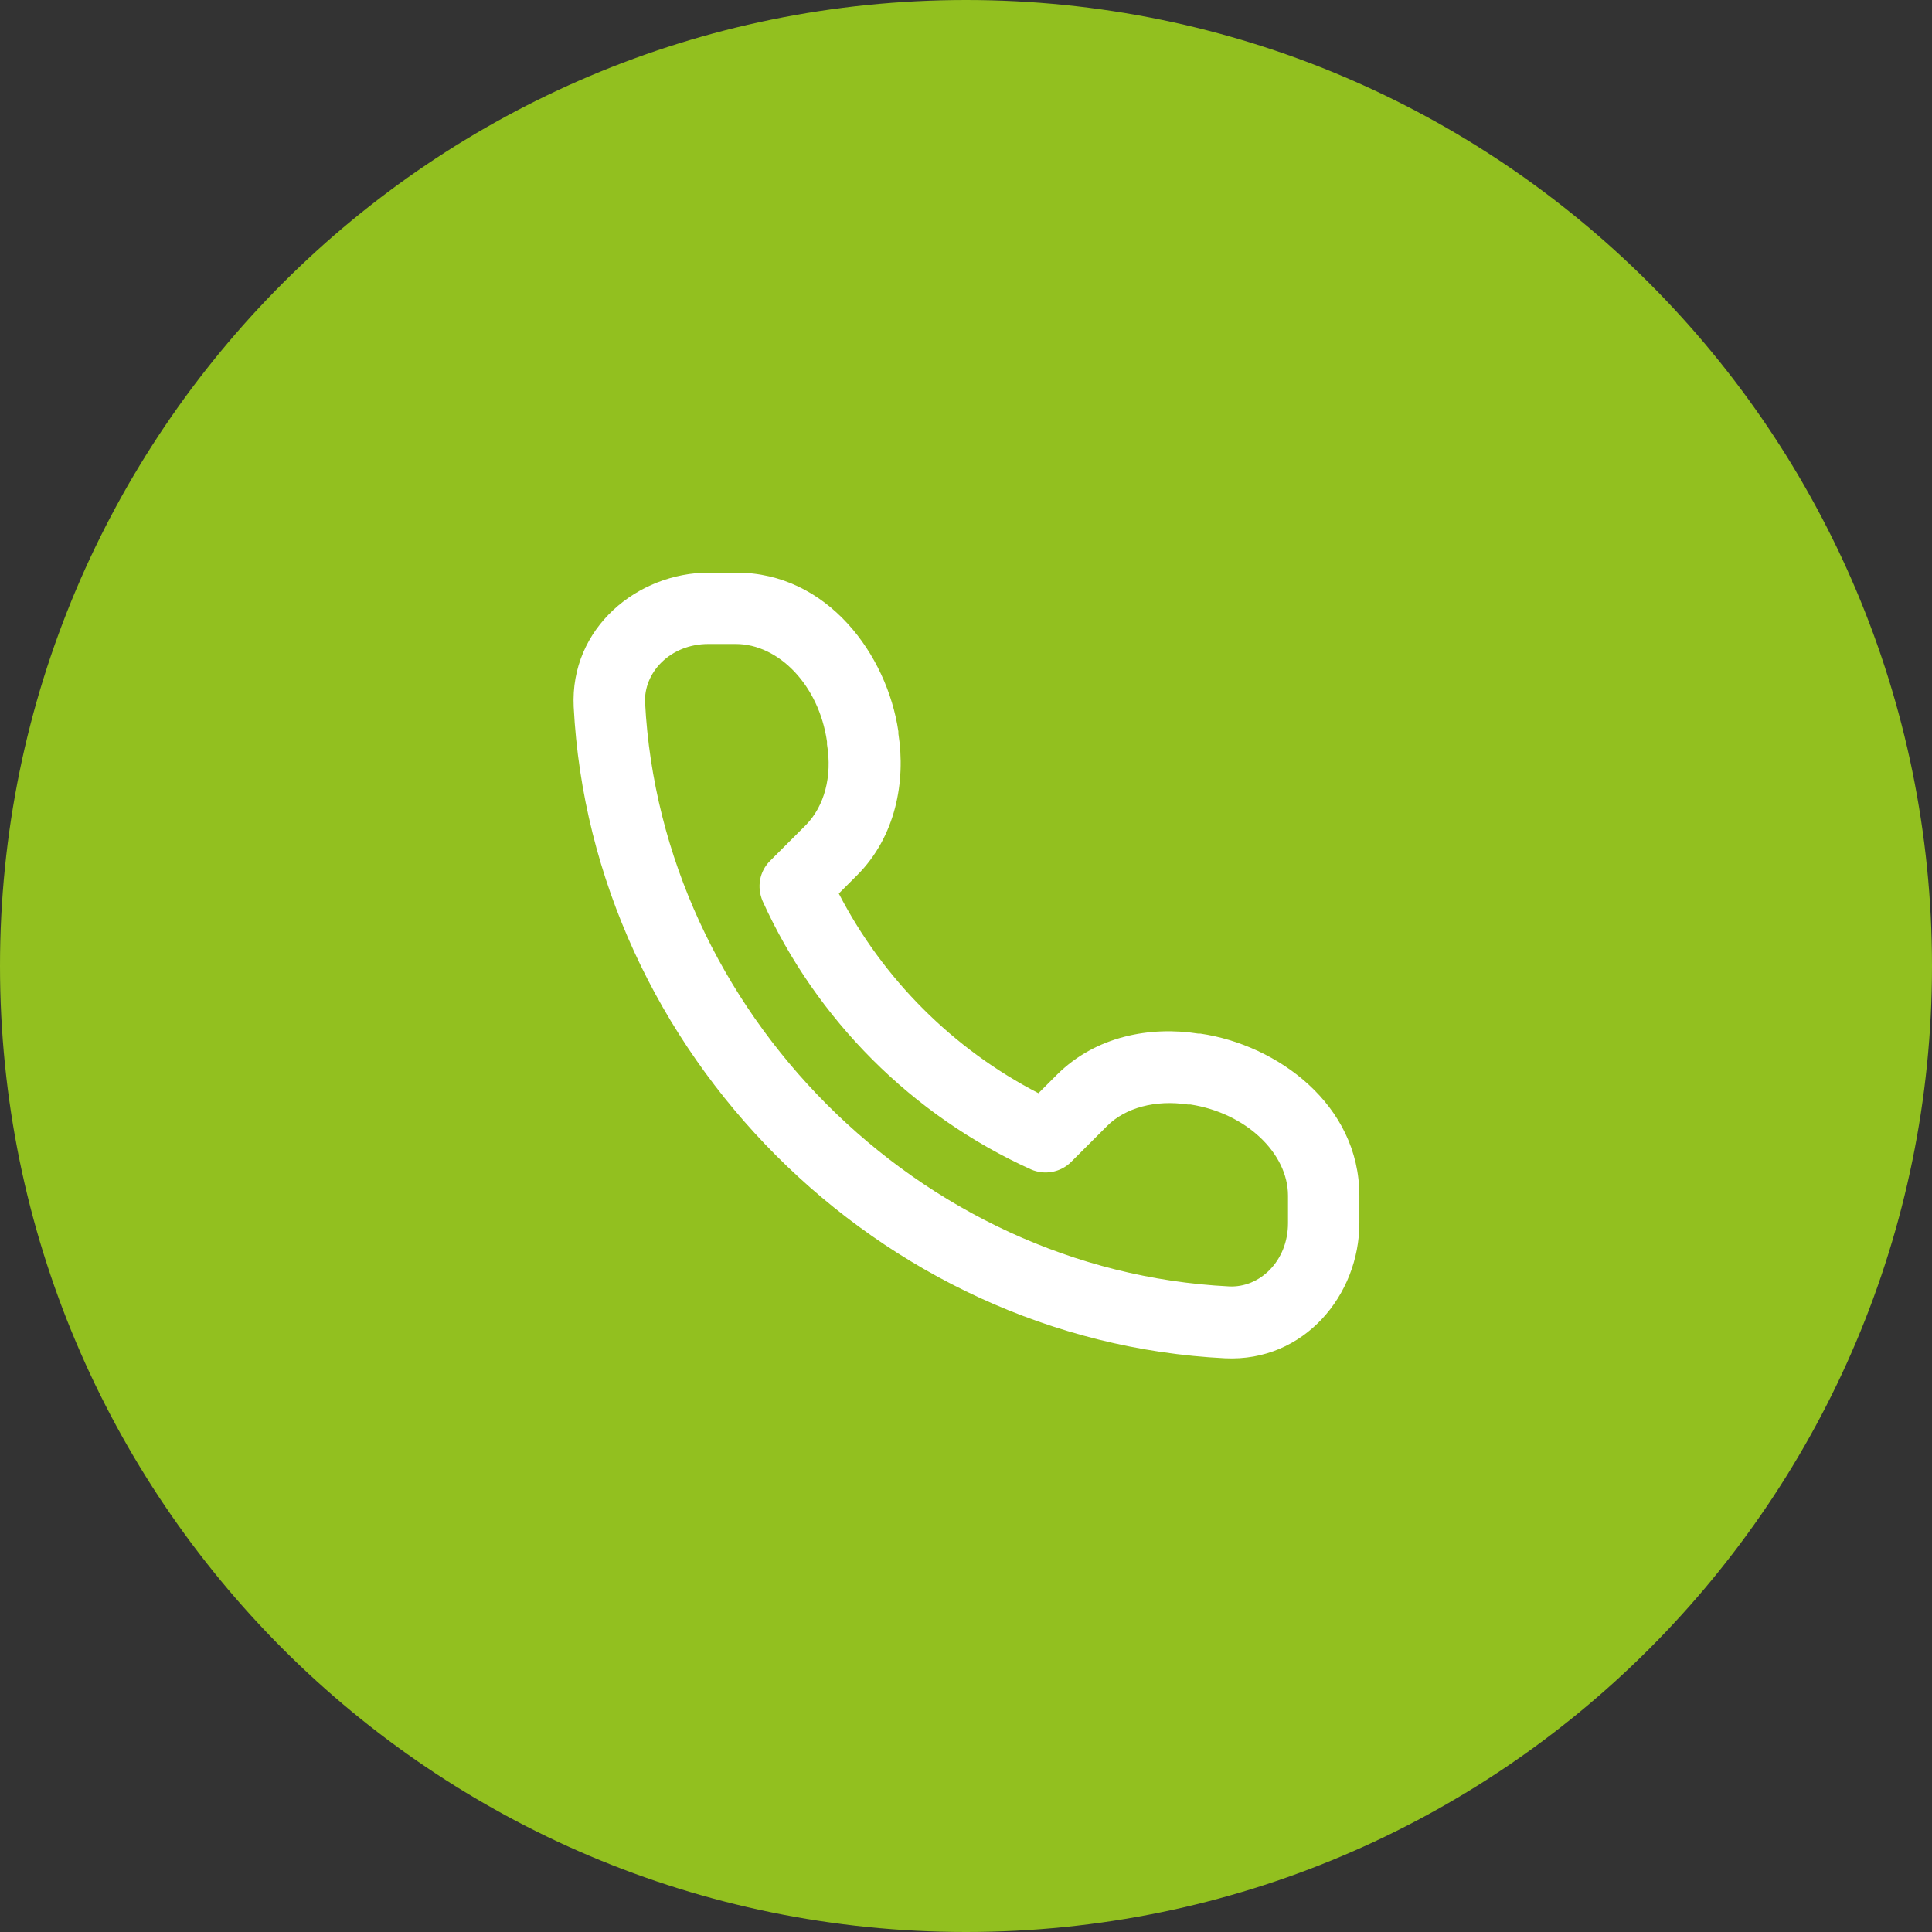 <svg xmlns="http://www.w3.org/2000/svg" xmlns:xlink="http://www.w3.org/1999/xlink" id="Capa_1" viewBox="0 0 36 36"><rect x="0" y="0" width="36" height="36" fill="#333333" stroke="none"/><defs><style> .st0 { fill: #fff; fill-rule: evenodd; } .st1 { fill: none; } .st2 { fill: #92c01f; } .st3 { clip-path: url(#clippath-1); } .st4 { clip-path: url(#clippath-2); } .st5 { clip-path: url(#clippath); } </style><clipPath id="clippath"><path class="st1" d="M18,0h0C27.94,0,36,8.06,36,18s-8.06,18-18,18S0,27.94,0,18,8.06,0,18,0Z"></path></clipPath><clipPath id="clippath-1"><rect class="st1" x="10" y="10" width="16" height="16"></rect></clipPath><clipPath id="clippath-2"><rect class="st1" x="10" y="10" width="16" height="16"></rect></clipPath></defs><g class="st5"><g><path class="st2" d="M18,0h0C27.94,0,36,8.06,36,18h0c0,9.94-8.06,18-18,18h0C8.06,36,0,27.94,0,18h0C0,8.06,8.06,0,18,0Z"></path><g class="st3"><g class="st4"><path class="st0" d="M13.21,10.67c-1.33,0-2.59,1.03-2.52,2.5.33,6.43,5.68,11.82,12.14,12.14,1.47.07,2.5-1.18,2.5-2.52v-.51c0-1.7-1.53-2.81-2.96-3.02h-.04c-.89-.14-1.91.04-2.64.77l-.34.34c-1.59-.82-2.9-2.13-3.72-3.72l.34-.34c.72-.72.91-1.75.77-2.64v-.04c-.21-1.43-1.32-2.96-3.02-2.96h-.51ZM12.02,13.1c-.03-.57.47-1.1,1.18-1.1h.51c.8,0,1.55.77,1.7,1.82v.05c.1.6-.05,1.15-.39,1.5l-.67.67c-.2.2-.25.49-.14.75,1,2.21,2.79,4,5,5,.25.11.55.06.75-.14l.67-.67c.34-.34.9-.49,1.5-.4h.05c1.04.16,1.82.91,1.82,1.7v.51c0,.71-.53,1.21-1.1,1.18-5.78-.29-10.58-5.13-10.88-10.88Z"></path></g></g></g></g></svg>